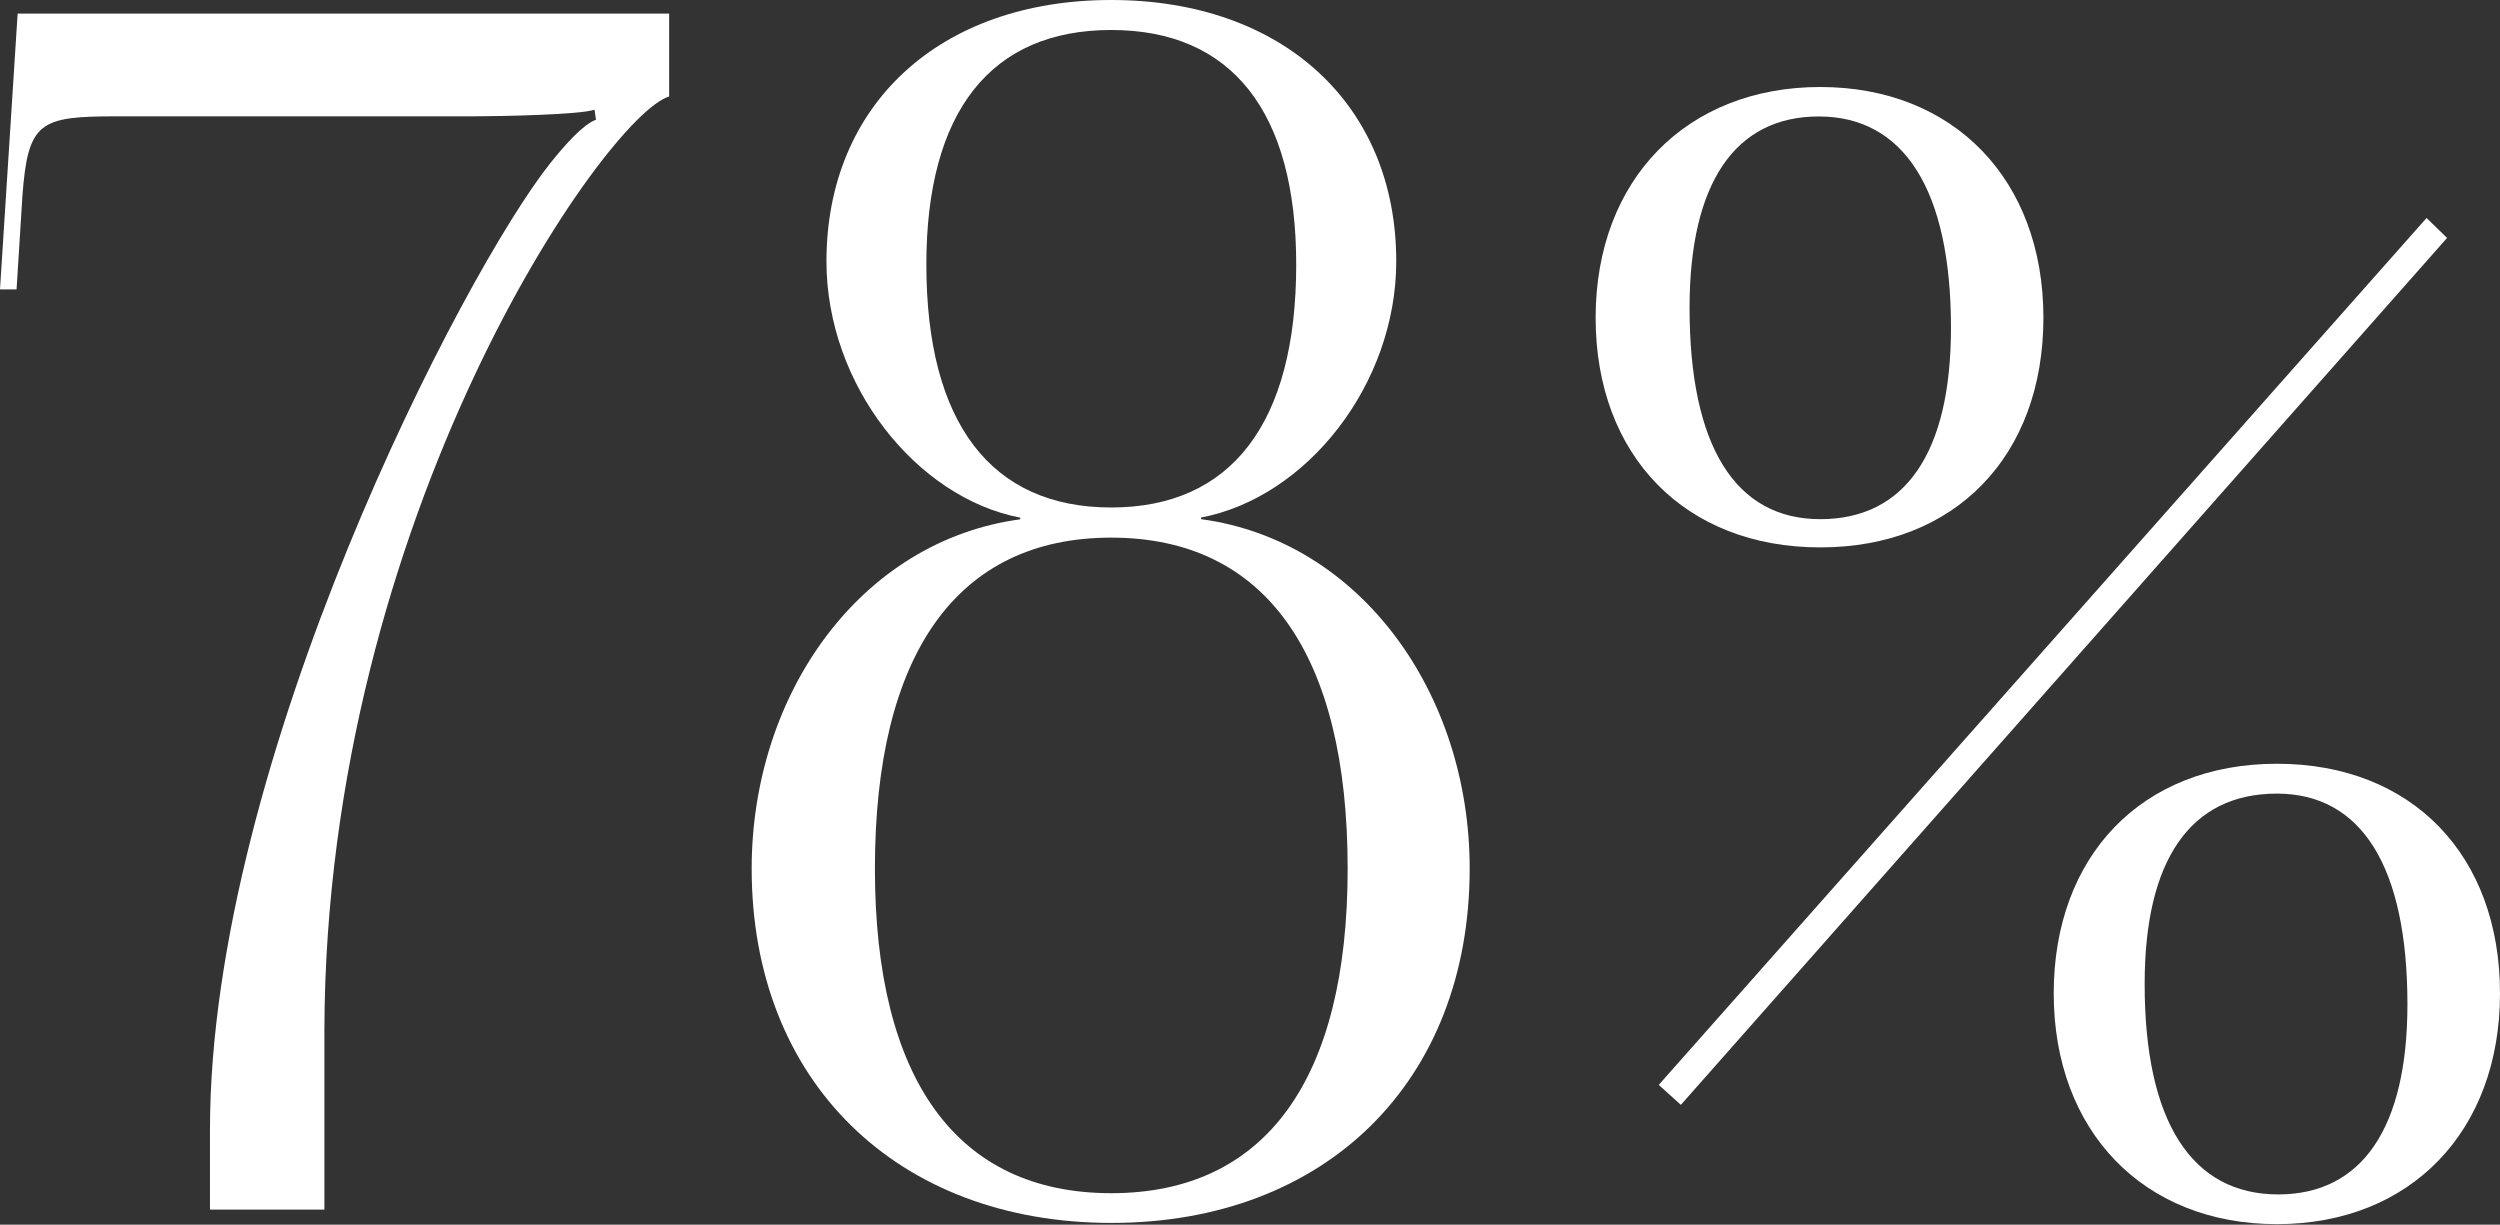 <?xml version="1.0" encoding="UTF-8"?> <svg xmlns="http://www.w3.org/2000/svg" viewBox="0 0 184.19 90.23"><rect x="0" y="0" width="184.19" height="90.23" fill="#333333" stroke="none"/> <defs> <style>.cls-1{fill:#fff;}</style> </defs> <g id="Layer_2" data-name="Layer 2"> <g id="Layer_1-2" data-name="Layer 1"> <path class="cls-1" d="M15.47,89.12V83.24C15.47,56,34.18,20,40.56,12c1.08-1.34,2.38-2.82,3.35-3.18l-.11-.74c-1,.37-6.92.49-8.87.49H8.65c-5.73,0-6.59.37-7,5.89l-.43,6.86H0L1.3,1h48V7.11C44.67,8.46,24,38,23.9,75.88V89.12Z"></path> <path class="cls-1" d="M55.38,64c0-12.87,8-24.15,19.79-25.74v-.12c-7.68-1.48-14.28-9.81-14.28-18.88C60.89,7.72,69.22,0,81.87,0s21,7.72,21,19.25c0,9.07-6.59,17.4-14.38,18.88v.12c11.79,1.59,19.79,12.87,19.79,25.74,0,15.69-10.6,26.11-26.39,26.11S55.38,79.68,55.38,64Zm43.91,0c0-15.81-6.06-24.39-17.42-24.39S64.46,48.18,64.46,64c0,15.57,6.06,23.91,17.41,23.91S99.29,79.56,99.29,64ZM95.5,19.49c0-11.28-4.76-17.28-13.63-17.28s-13.62,6-13.62,17.28c0,11.65,4.75,17.9,13.62,17.9S95.5,31.14,95.5,19.49Z"></path> <path class="cls-1" d="M150.55,23.41c0,10.18-6.49,16.92-16.44,16.92s-16.55-6.74-16.55-16.92,6.71-17,16.55-17S150.55,13.24,150.55,23.41Zm29.74-5.88L123.84,81.4l-1.63-1.47,56.57-63.87ZM134,8.58c-6.16,0-9.52,4.9-9.52,14.1,0,10.17,3.36,15.57,9.63,15.57s9.63-4.91,9.63-14.1C143.74,14,140.28,8.58,134,8.58Zm50.19,64.61c0,10.17-6.6,17-16.44,17s-16.44-6.87-16.44-17,6.49-16.92,16.44-16.92S184.19,63,184.19,73.19ZM167.75,58.47c-6.38,0-9.74,4.91-9.74,14C158,82.63,161.47,88,167.85,88c6.17,0,9.52-4.9,9.52-14C177.37,63.87,174,58.47,167.75,58.47Z"></path> </g> </g> </svg> 